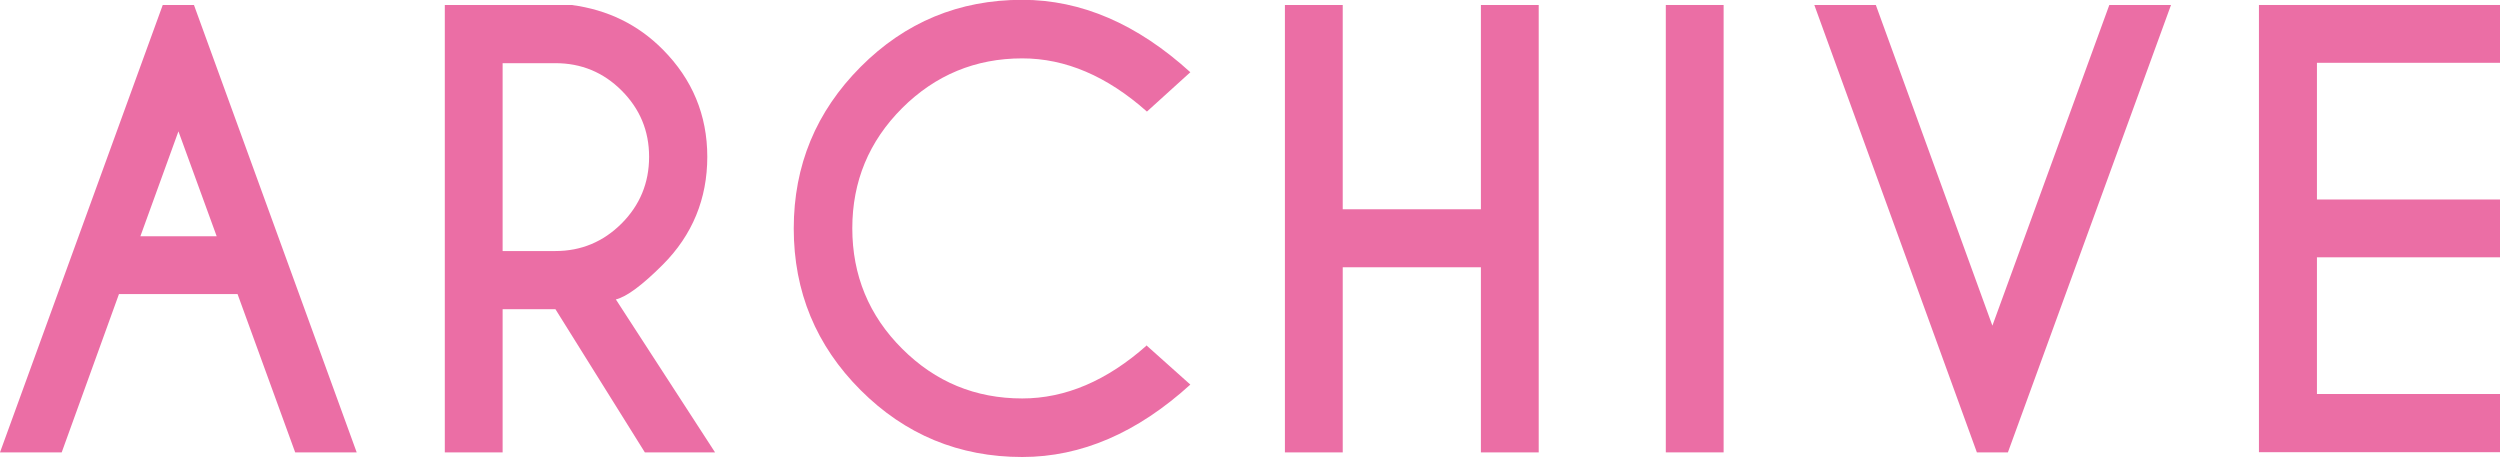 <?xml version="1.0" encoding="UTF-8"?>
<svg id="_レイヤー_2" data-name="レイヤー 2" xmlns="http://www.w3.org/2000/svg" viewBox="0 0 135.34 24.75">
  <defs>
    <style>
      .cls-1 {
        fill: #eb6ea5;
        stroke-width: 0px;
      }
    </style>
  </defs>
  <g id="_レイアウト" data-name="レイアウト">
    <g>
      <path class="cls-1" d="M10.5.27l8.81,24.22h-3.33l-3.12-8.57h-6.42l-3.1,8.57H0L8.81.27h1.7ZM11.73,12.79l-2.07-5.68-2.06,5.68h4.13Z"/>
      <path class="cls-1" d="M30.07,16.74h-2.86v7.75h-3.13V.27h6.87c1.95.26,3.59,1.06,4.93,2.41,1.6,1.61,2.41,3.55,2.41,5.81s-.8,4.23-2.41,5.84c-1.11,1.11-1.96,1.74-2.54,1.88l5.37,8.28h-3.8l-4.84-7.75ZM27.21,3.42v10.17h2.86c1.39,0,2.59-.5,3.58-1.49.99-.99,1.49-2.2,1.49-3.61s-.5-2.6-1.49-3.59c-.99-.99-2.19-1.48-3.58-1.48h-2.86Z"/>
      <path class="cls-1" d="M62.09,18.72l2.35,2.1c-2.87,2.61-5.9,3.92-9.1,3.92-3.42,0-6.34-1.21-8.75-3.62s-3.62-5.33-3.62-8.75,1.21-6.33,3.62-8.75,5.33-3.63,8.75-3.63c3.2,0,6.23,1.31,9.1,3.92l-2.35,2.13c-2.16-1.92-4.41-2.88-6.75-2.88-2.53,0-4.7.9-6.5,2.69-1.8,1.8-2.7,3.97-2.7,6.51s.9,4.73,2.7,6.52c1.8,1.8,3.97,2.69,6.5,2.69,2.34,0,4.59-.96,6.75-2.88Z"/>
      <path class="cls-1" d="M72.69,14.47v10.02h-3.13V.27h3.13v11.06h7.48V.27h3.13v24.22h-3.13v-10.02h-7.48Z"/>
      <path class="cls-1" d="M93.31.27v24.22h-3.13V.27h3.13Z"/>
      <path class="cls-1" d="M107.02,24.49L98.22.27h3.33l6.31,17.36L114.19.27h3.34l-8.83,24.22h-1.7Z"/>
      <path class="cls-1" d="M135.34.27v3.13h-9.91v7.4h9.91v3.13h-9.91v7.4h9.91v3.15h-13.05V.27h13.05Z"/>
    </g>
  </g>
</svg>